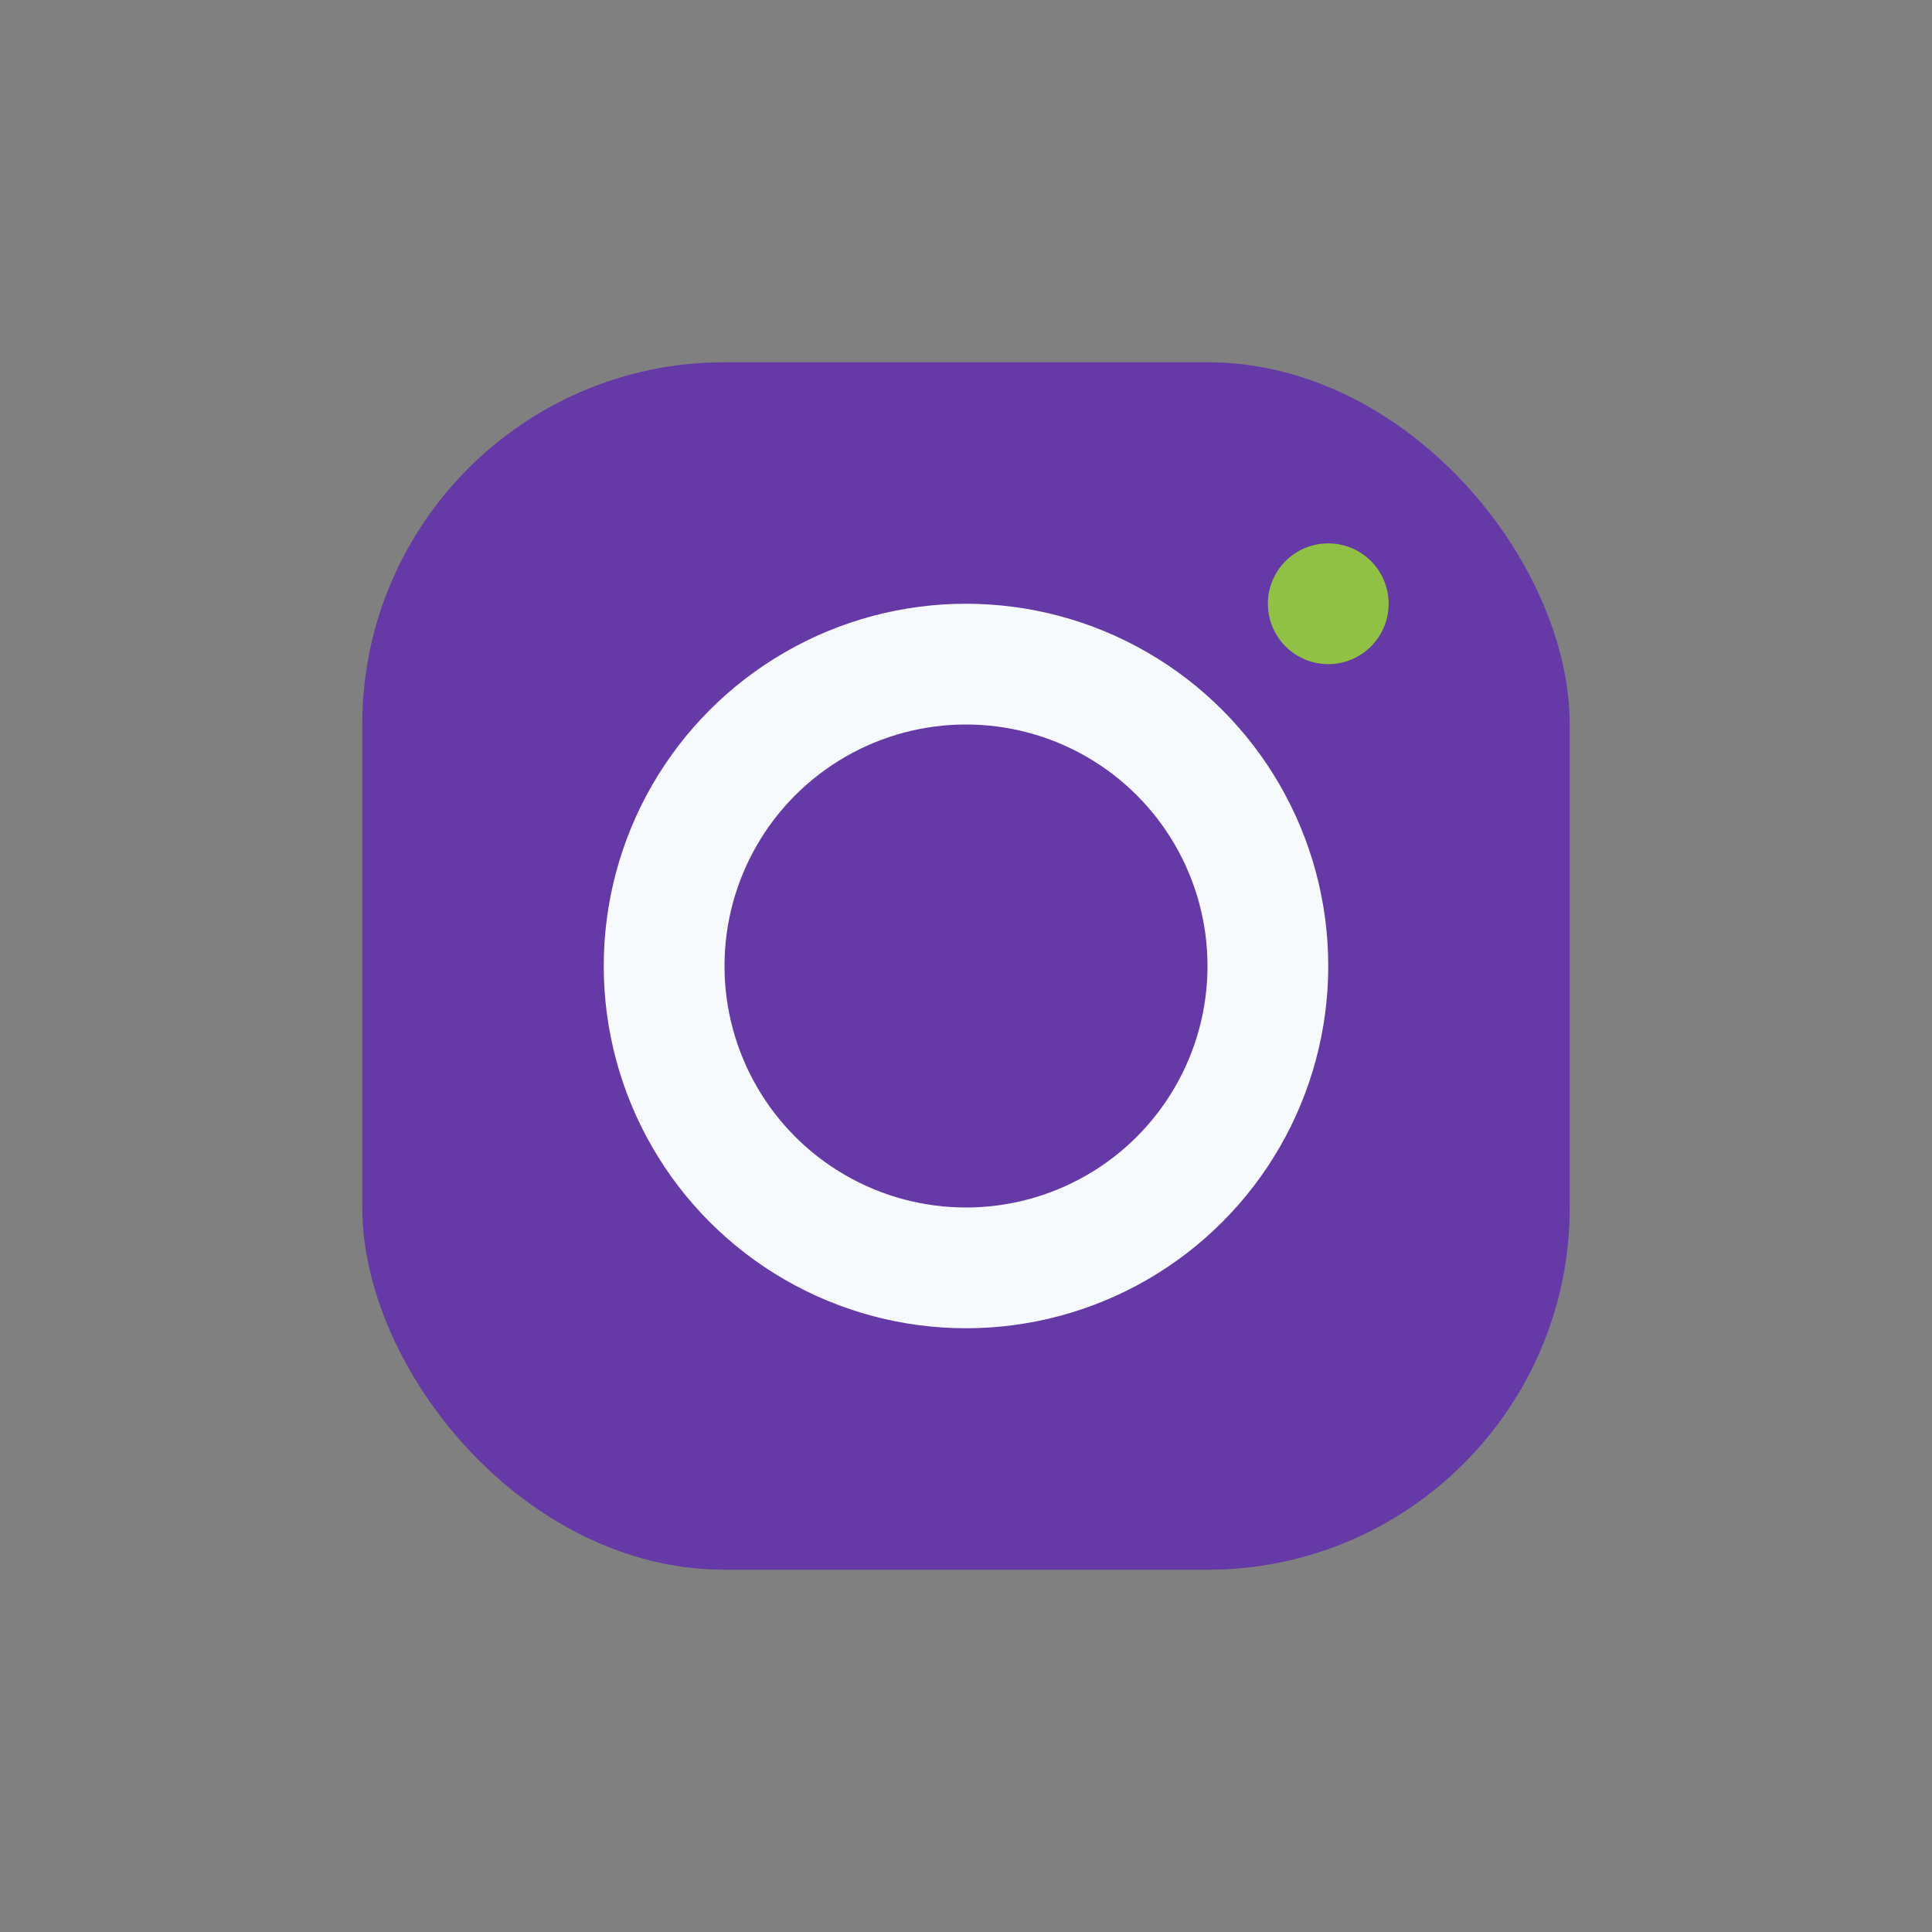 <?xml version="1.0" encoding="UTF-8"?>
<svg xmlns="http://www.w3.org/2000/svg" width="32" height="32" viewBox="0 0 32 32"><rect x="0" y="0" width="32" height="32" fill="#808080" stroke="none"/><rect x="6" y="6" width="20" height="20" rx="6" fill="#653AA6"/><circle cx="16" cy="16" r="5" fill="none" stroke="#F7FAFD" stroke-width="2"/><circle cx="22" cy="10" r="1" fill="#90C145"/></svg>